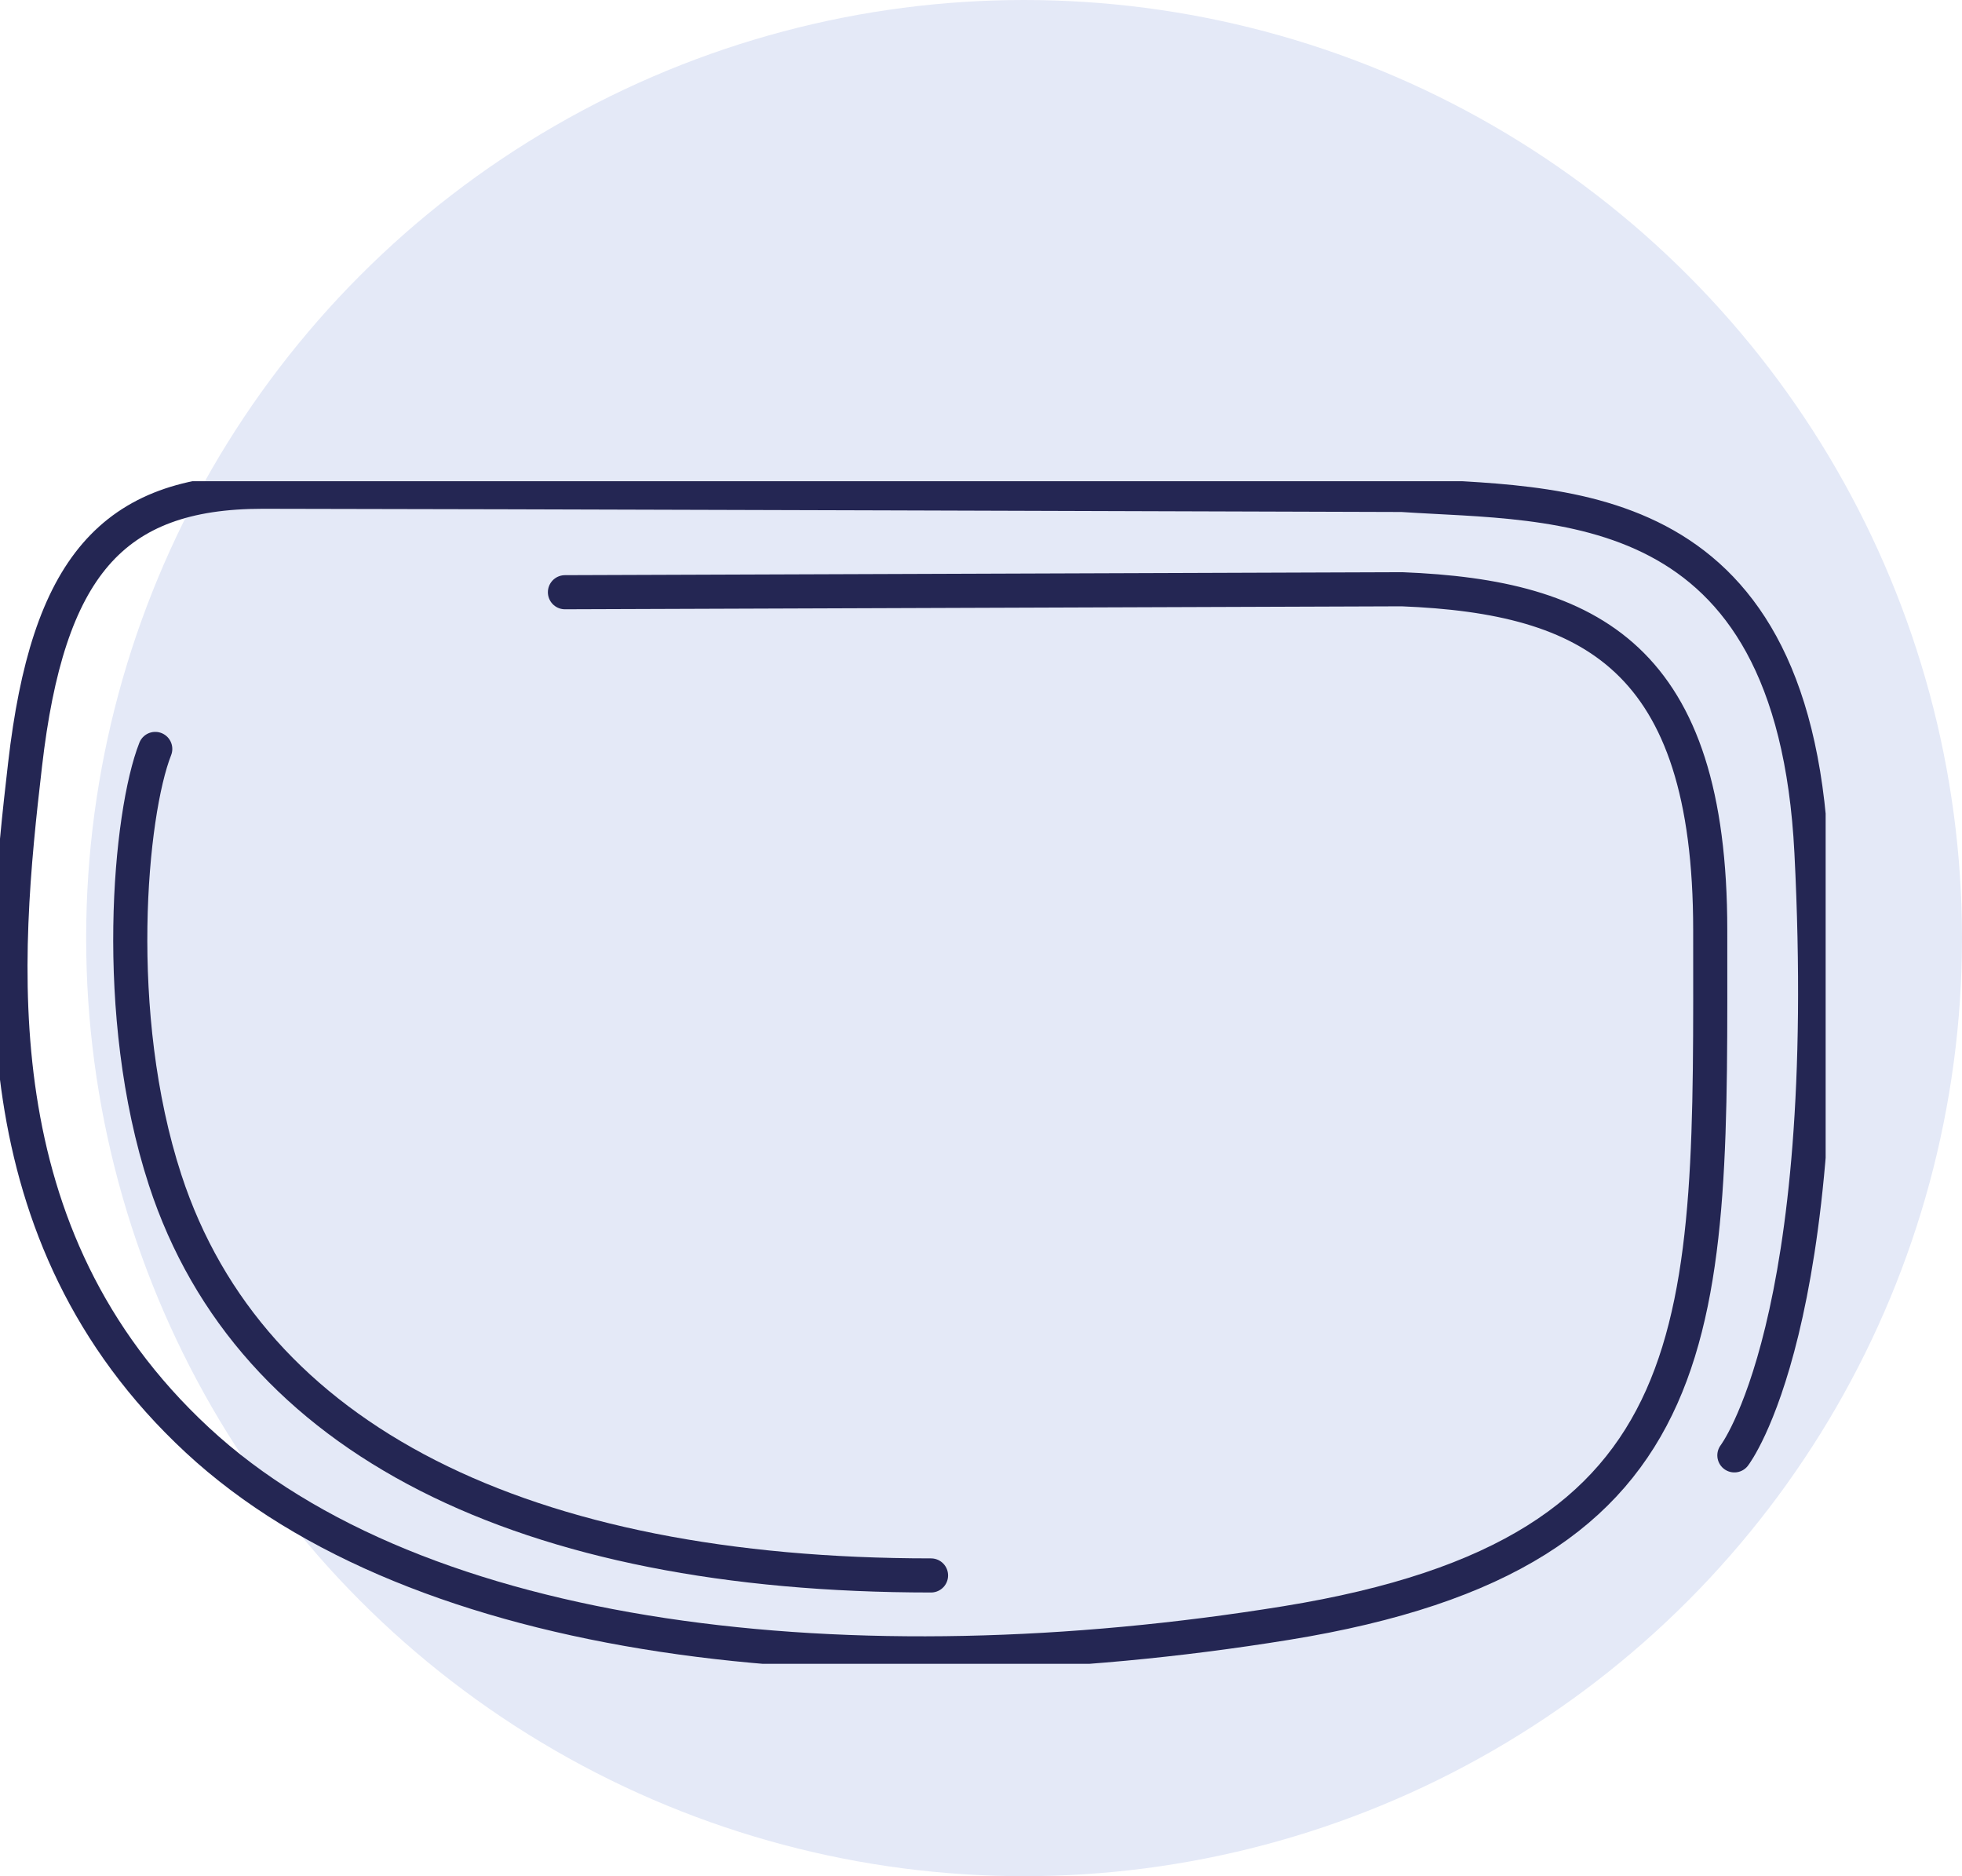 <svg xmlns="http://www.w3.org/2000/svg" xmlns:xlink="http://www.w3.org/1999/xlink" width="57.526" height="55" viewBox="0 0 57.526 55"><defs><clipPath id="a"><rect width="53.528" height="34.668" fill="none" stroke="#242653" stroke-width="1"></rect></clipPath></defs><circle cx="27.5" cy="27.5" r="27.5" transform="translate(2.526)" fill="#e4e9f7"></circle><g transform="translate(0 14.107)"><g transform="translate(0 0)" clip-path="url(#a)"><path d="M51.545,29.249s2.963-3.834,2.26-17.68C53.263.9,46.323,1.4,41.8,1.094,41.8,1.094,12.821,1,8.392,1s-6.3,2.234-6.964,8C.772,14.663-.019,22.772,6.478,28.8S25.724,36.218,38.4,34.165c12.792-2.073,12.437-8.839,12.437-20.314,0-7.987-3.494-9.772-9.035-9.992l-24.545.087" transform="translate(-0.693 -0.692)" fill="none" stroke="#242653" stroke-linecap="round" stroke-linejoin="round" stroke-width="1"></path><path d="M35.9,49.773c-11.9,0-19.96-3.949-22.455-11.59-1.591-4.874-1.034-10.757-.291-12.639" transform="translate(-8.602 -17.696)" fill="none" stroke="#242653" stroke-linecap="round" stroke-linejoin="round" stroke-width="1"></path></g></g></svg>